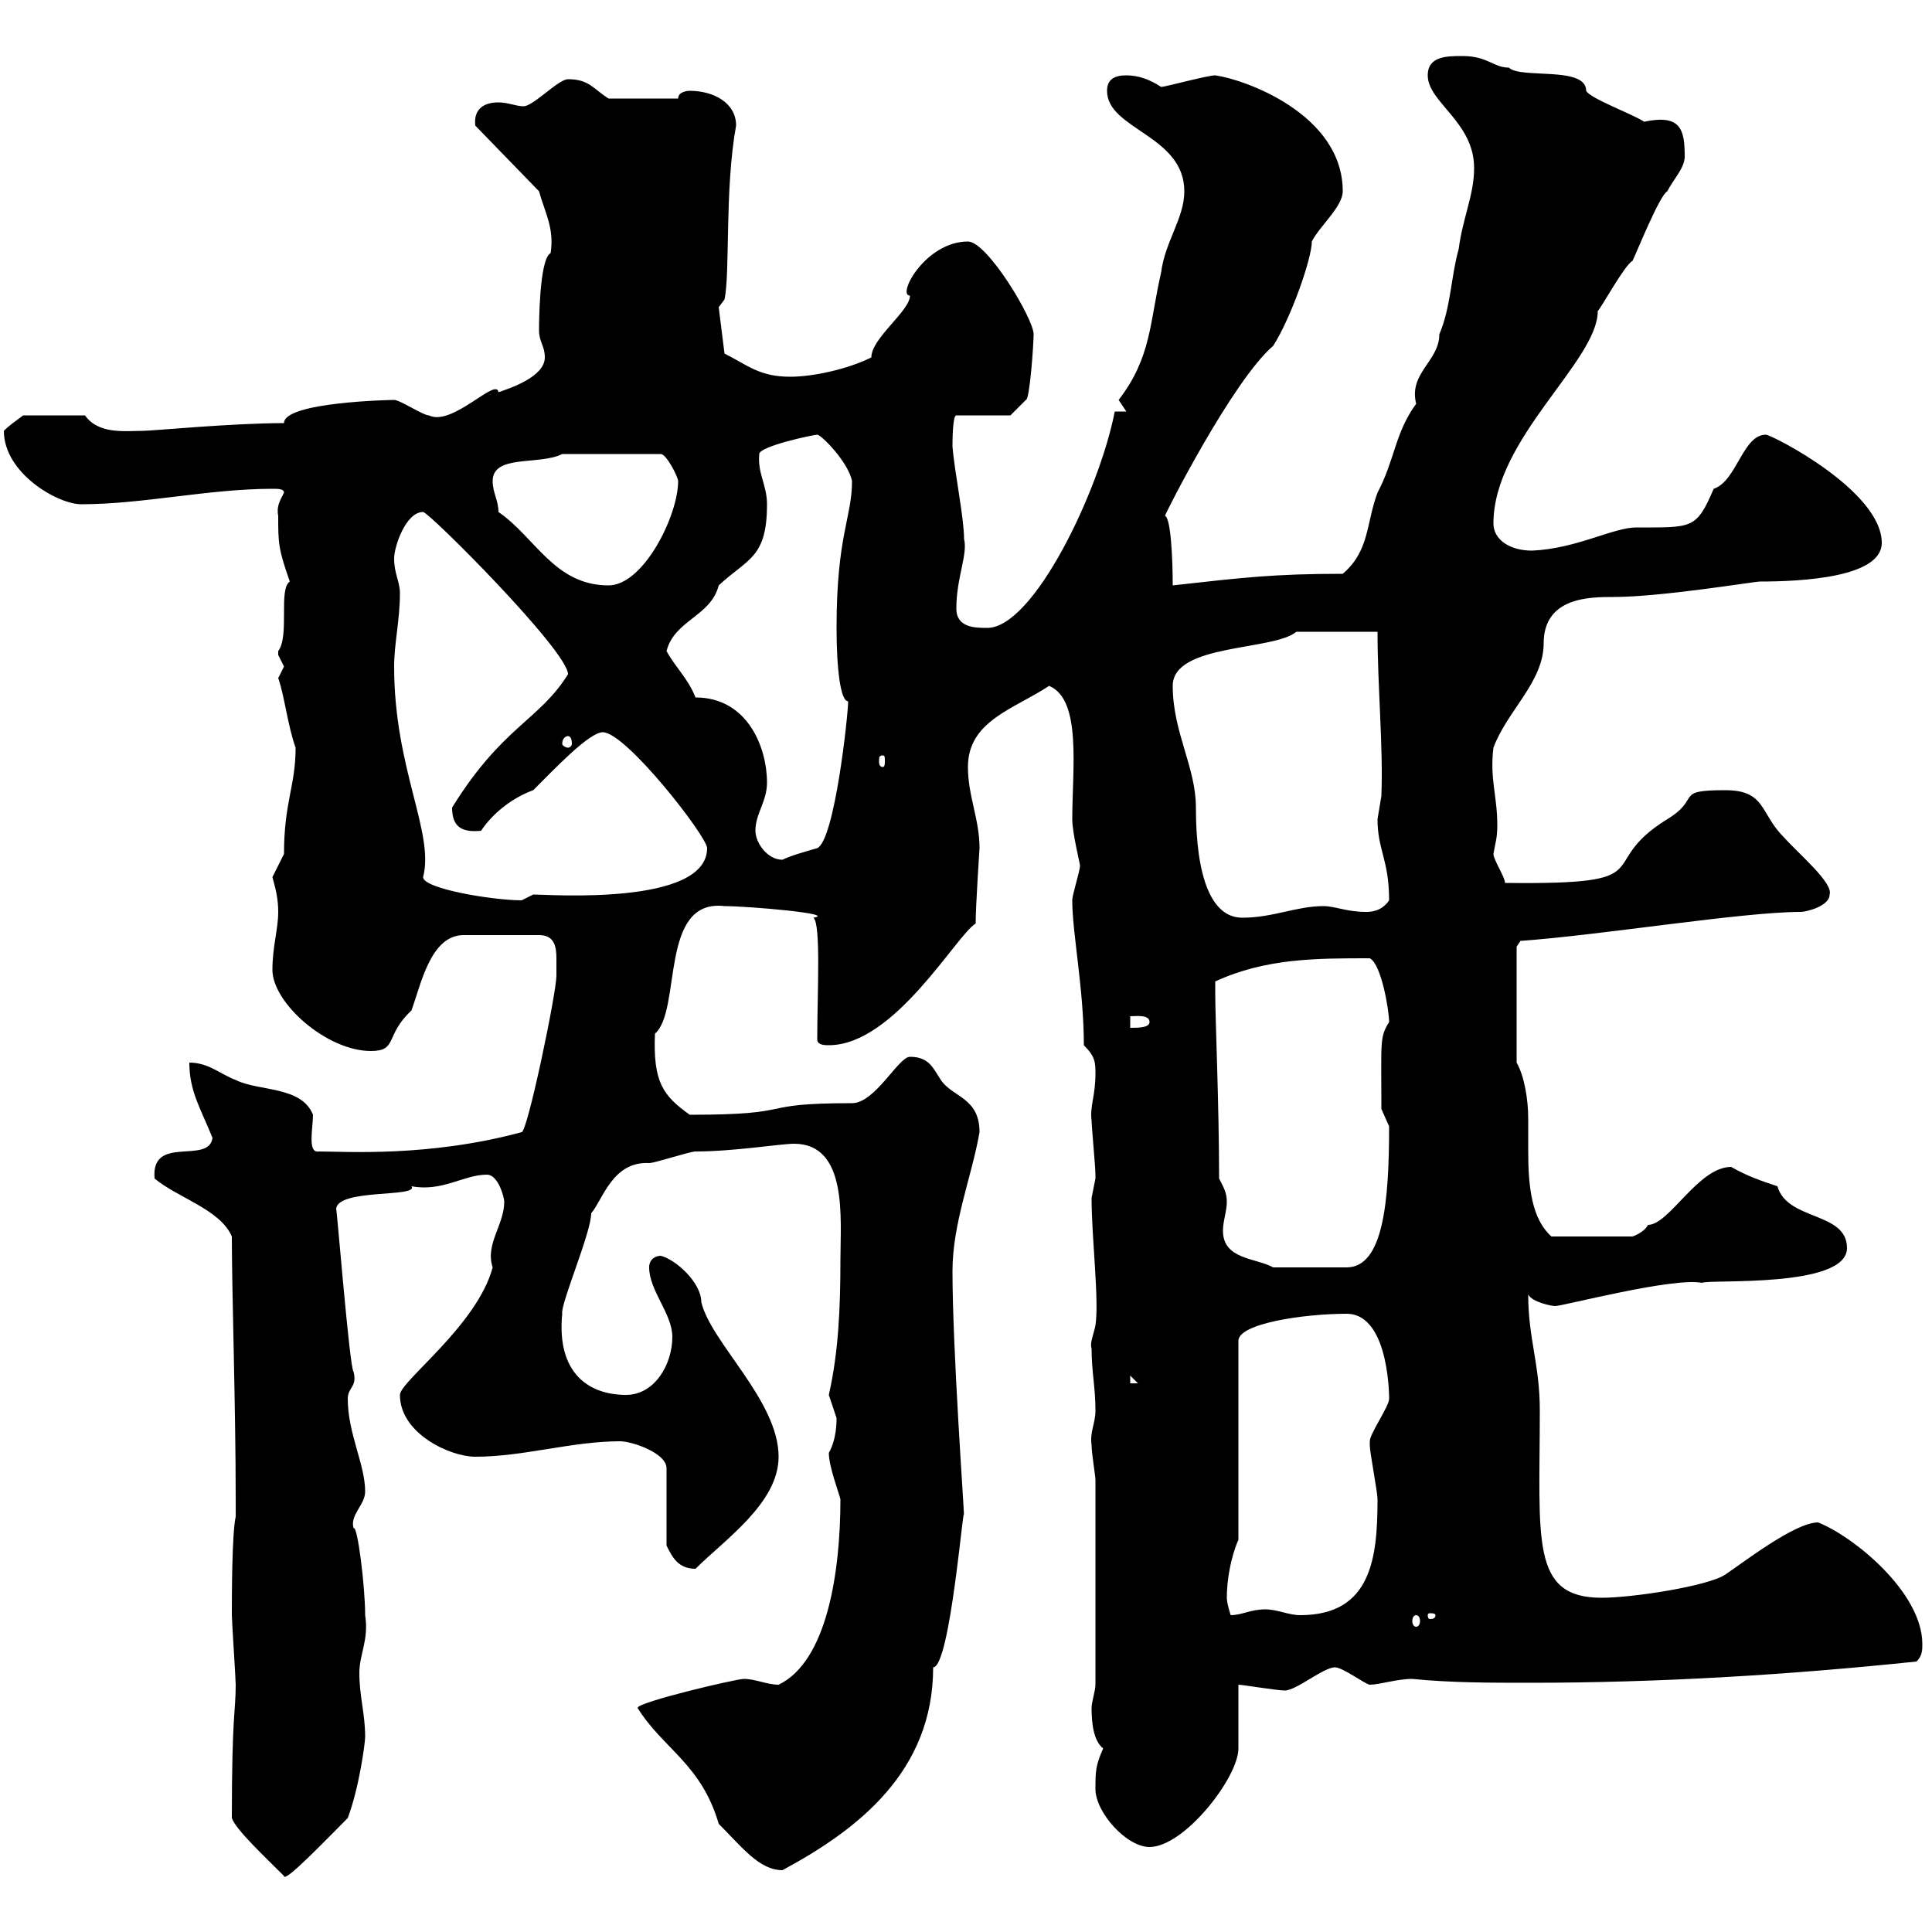 <svg xmlns="http://www.w3.org/2000/svg" xmlns:xlink="http://www.w3.org/1999/xlink" width="300" height="300"><path d="M36 282.30C36.60 284.10 41.10 288.30 44.10 291.30C44.10 292.50 50.70 285.60 54 282.30C55.80 277.50 56.70 270.60 56.70 269.70C56.70 266.10 55.80 263.40 55.80 259.80C55.80 256.80 57.30 254.70 56.70 250.80C56.70 246.30 55.50 236.70 54.90 237.30C54.30 235.20 56.70 233.70 56.70 231.60C56.70 227.40 54 222.60 54 217.20C54 215.40 55.50 215.40 54.90 213C54.30 212.70 52.20 186.30 52.20 187.80C52.20 184.50 65.10 186 63.90 184.20C68.70 185.10 72 182.40 75.60 182.40C77.40 182.40 78.30 186 78.30 186.60C78.30 190.20 75.30 193.20 76.50 196.80C74.10 205.80 62.10 214.50 62.10 216.60C62.10 222.60 69.90 226.20 73.80 226.20C81.30 226.20 88.80 223.80 96.30 223.80C98.10 223.80 103.50 225.60 103.50 228L103.50 240C104.40 241.80 105.30 243.60 108 243.60C112.50 239.10 120.90 233.40 120.90 226.20C120.90 217.50 110.40 208.50 108.90 202.20C108.90 199.20 105 195.60 102.60 195C101.70 195 100.80 195.60 100.80 196.80C100.80 200.40 104.40 204 104.40 207.60C104.40 211.80 101.70 216.60 97.20 216.60C91.50 216.60 86.40 213.30 87.30 204C87 202.50 91.80 191.40 91.80 188.40C93.60 186.30 95.10 180.30 100.80 180.60C101.70 180.60 107.10 178.80 108 178.80C114 178.80 121.20 177.60 123.30 177.60C131.70 177.60 130.50 189.30 130.50 195.60C130.50 203.10 130.20 210 128.70 216.60C128.70 216.60 129.90 220.20 129.90 220.20C129.90 220.80 129.90 223.50 128.70 225.60C128.70 227.70 130.20 231.60 130.50 232.80C130.50 244.20 128.40 258 120.90 261.60C119.10 261.60 117.30 260.70 115.50 260.70C114.30 260.70 99 264.30 99 265.20C102.90 271.50 108.90 273.90 111.60 283.20C115.20 286.80 117.90 290.40 121.50 290.40C133.20 284.10 144.90 275.10 144.90 258.90C147.60 258.90 149.70 231.60 149.70 235.50C149.70 234.30 147.90 209.40 147.90 197.40C147.90 189.90 150.90 182.70 152.10 175.80C152.10 170.40 147.90 170.40 146.10 167.70C144.90 165.90 144.30 164.10 141.30 164.10C139.50 164.10 135.90 171.30 132.30 171.30C116.70 171.30 124.50 173.10 107.10 173.10C102.90 170.10 101.40 168 101.70 160.50C105.90 156.90 102.30 139.50 112.50 140.70C116.10 140.70 130.20 141.90 126.30 142.50C127.50 143.40 126.90 154.20 126.90 161.40C126.90 162.30 128.10 162.30 128.70 162.30C138.90 162.30 148.50 145.20 151.50 143.40C151.50 140.70 152.10 131.70 152.10 131.70C152.10 127.20 150.30 123.60 150.30 119.10C150.30 111.90 157.50 110.10 162.90 106.50C168 108.60 166.50 119.40 166.50 127.20C166.50 129.30 167.70 134.10 167.70 134.40C167.70 135.30 166.50 138.90 166.50 139.80C166.50 144.90 168.30 153.60 168.30 162.30C170.10 164.10 170.10 165 170.10 166.80C170.10 170.10 169.20 171.90 169.50 174C169.50 174.90 170.10 181.20 170.10 182.40C170.10 182.40 170.10 182.40 170.10 183C170.10 183 169.50 186 169.50 186C169.50 192.30 170.70 201.90 170.10 205.80C169.80 207.30 169.20 208.50 169.50 209.40C169.50 213 170.10 215.40 170.10 219C170.10 221.10 169.20 222.30 169.50 224.40C169.50 225.60 170.10 229.20 170.10 229.80L170.10 261.60C170.10 262.50 169.50 264.30 169.50 265.20C169.50 267.60 169.80 270.30 171.30 271.50C170.10 274.20 170.10 275.10 170.10 277.80C170.10 281.40 174.90 286.80 178.50 286.80C183.90 286.80 192.30 276 192.30 271.50C192.30 269.70 192.30 263.40 192.30 261.60C192.90 261.60 198.30 262.50 199.50 262.50C201.30 262.50 205.50 258.90 207.30 258.90C208.50 258.90 212.10 261.60 212.70 261.60C214.20 261.60 216.90 260.70 219.30 260.70C225.30 261.30 231.30 261.30 237.60 261.30C257.40 261.30 277.50 260.10 297.60 258C298.50 257.10 298.50 256.20 298.50 255.30C298.50 247.20 287.70 238.50 282.30 236.40C278.70 236.40 270.60 242.70 267.90 244.50C265.20 246.30 253.50 248.10 248.70 248.10C237.60 248.10 239.10 239.10 239.10 219C239.10 211.80 237.30 207.90 237.30 201C237.90 202.20 240.90 202.80 241.50 202.80C242.70 202.80 259.80 198.30 264.30 199.20C265.20 198.60 286.80 200.10 286.80 193.80C286.80 188.10 277.50 189.60 276 184.20C273.30 183.30 271.50 182.70 268.80 181.20C263.70 181.20 259.20 190.20 255.90 190.20C255.30 191.40 253.50 192 253.50 192L240.90 192C237.90 189.30 237.30 184.50 237.30 178.80C237.30 177.30 237.30 175.50 237.30 173.70C237.30 170.70 236.70 167.10 235.50 165L235.50 147L236.10 146.10C248.70 145.20 270.60 141.60 279.60 141.60C280.50 141.60 284.10 140.70 284.10 138.90C284.70 137.10 279.30 132.60 276.90 129.90C273.30 126.30 274.20 122.70 267.90 122.70C259.80 122.70 264.30 123.90 258.90 127.20C247.20 134.40 258.90 137.40 233.70 137.10C233.70 136.20 231.90 133.50 231.90 132.60C232.20 130.80 232.50 130.20 232.50 128.10C232.50 123.60 231.30 120.90 231.90 116.10C234 110.40 239.70 105.90 239.70 99.90C239.70 92.70 246.90 92.70 250.50 92.70C258 92.70 272.40 90.30 273.30 90.30C279.60 90.30 292.20 89.70 292.20 84.30C292.20 76.20 275.10 67.50 274.20 67.50C270.60 67.50 269.70 74.70 266.10 75.90C263.40 82.20 262.80 81.90 254.10 81.90C250.50 81.90 244.80 85.20 237.90 85.50C234.30 85.50 231.90 83.70 231.90 81.30C231.90 68.10 248.10 56.10 248.10 48.30C248.70 47.70 252.30 41.10 253.50 40.50C254.10 39.30 257.70 30.30 258.90 29.70C259.80 27.90 261.60 26.10 261.60 24.30C261.60 20.10 261 17.70 255.30 18.90C253.50 17.70 246.90 15.30 246.30 14.10C246.30 10.20 236.10 12.30 234.30 10.50C231.90 10.50 231 8.70 227.10 8.70C224.70 8.70 221.70 8.70 221.70 11.70C221.70 15.90 228.90 18.90 228.90 26.10C228.90 30.30 227.10 33.90 226.50 38.70C225.30 42.90 225.30 47.70 223.50 51.90C223.50 56.10 218.70 57.90 219.90 62.70C216.60 67.20 216.60 71.40 213.90 76.50C212.10 81.30 212.70 85.50 208.50 89.10C197.70 89.10 192.90 89.70 182.10 90.90C182.10 86.70 181.80 80.40 180.90 80.10C180.90 79.80 191.40 59.10 197.70 53.70C200.40 49.50 203.70 40.20 203.70 37.50C204.90 35.10 208.50 32.10 208.50 29.70C208.50 17.70 193.20 12.30 188.70 11.70C187.50 11.70 180.90 13.50 180.30 13.50C178.50 12.30 176.70 11.70 174.90 11.70C173.10 11.70 171.90 12.30 171.90 14.10C171.90 20.10 183.90 21 183.90 29.70C183.90 33.90 180.90 37.50 180.30 42.30C178.50 50.10 178.80 55.50 173.70 62.10L174.90 63.90L173.10 63.90C170.70 76.20 160.50 97.50 153.30 97.50C151.50 97.50 148.50 97.50 148.50 94.50C148.50 89.70 150.30 86.10 149.70 83.70C149.70 80.40 148.20 73.20 147.90 69.30C147.90 68.70 147.90 64.50 148.50 64.50L156.90 64.50L159.30 62.10C159.90 62.10 160.50 53.40 160.50 51.90C160.50 49.50 153.30 37.50 150.30 37.50C143.70 37.50 139.20 45.90 141.30 45.90C141.30 48.30 135.30 52.50 135.30 55.50C131.70 57.30 126.30 58.50 122.70 58.50C117.90 58.50 116.10 56.70 112.50 54.90L111.60 47.70L112.50 46.50C113.40 42.30 112.50 29.40 114.30 19.50C114.30 15.90 110.70 14.10 107.10 14.10C107.10 14.10 105.30 14.10 105.30 15.30L94.50 15.30C92.10 13.80 91.50 12.30 88.20 12.30C86.70 12.30 82.80 16.50 81.30 16.50C80.10 16.50 78.90 15.90 77.40 15.90C75.30 15.90 73.50 16.80 73.80 19.50L83.70 29.70C84.60 33 86.10 35.40 85.50 39.30C83.70 40.20 83.70 50.70 83.70 51.30C83.70 53.10 84.60 53.70 84.60 55.50C84.60 58.50 79.20 60.30 77.40 60.90C77.10 58.50 70.20 66.30 66.60 64.50C65.70 64.50 62.10 62.10 61.20 62.10C60.90 62.10 44.10 62.40 44.10 65.70C36 65.70 23.70 66.90 22.20 66.90C19.50 66.90 15.30 67.50 13.20 64.50L3.60 64.50C2.40 65.40 1.50 66 0.60 66.90C0.60 73.50 9 78.30 12.60 78.30C22.20 78.30 32.40 75.90 42.30 75.90C43.20 75.90 44.10 75.90 44.10 76.50C43.50 77.70 42.90 78.60 43.20 80.10C43.20 84.30 43.20 85.20 45 90.30C43.20 91.50 45 98.70 43.20 101.10C43.20 101.10 43.20 101.10 43.20 101.70C43.20 101.70 44.10 103.50 44.10 103.50C44.10 103.50 43.20 105.30 43.20 105.30C44.10 107.70 44.70 112.80 45.90 116.10C45.90 122.10 44.10 124.50 44.10 132.60C44.10 132.60 42.30 136.20 42.30 136.20C42.90 138.30 43.20 139.80 43.20 141.60C43.20 144.30 42.30 147 42.30 150.60C42.30 155.70 50.70 163.20 57.60 163.20C61.80 163.20 59.70 160.80 63.90 156.90C65.40 152.70 66.90 145.20 72 145.20L83.70 145.20C86.10 145.20 86.40 147 86.40 148.80C86.40 149.70 86.40 150.60 86.40 151.50C86.40 154.20 81.90 175.80 81 175.80C66.60 179.70 53.70 178.80 49.50 178.80C47.70 179.10 48.60 175.20 48.60 173.10C46.80 168.60 40.20 169.50 36.60 167.70C34.20 166.80 32.40 165 29.40 165C29.40 169.50 31.20 172.20 33 176.70C32.40 180.90 23.40 176.10 24 183C27.60 186 34.20 187.80 36 192C36 200.70 36.60 218.40 36.60 232.80L36.60 235.50C36 238.20 36 248.10 36 250.80C36 251.70 36.60 260.70 36.60 261.60C36.60 265.80 36 266.10 36 282.30ZM219.90 250.80C220.20 250.80 220.50 251.10 220.50 251.70C220.50 252.30 220.20 252.60 219.90 252.60C219.60 252.60 219.30 252.30 219.30 251.70C219.30 251.10 219.60 250.80 219.90 250.80ZM190.50 248.10C190.50 245.40 191.10 241.80 192.30 239.10L192.30 208.20C192.30 205.50 202.50 204 209.10 204C216 204 215.70 218.10 215.70 217.20C215.70 218.40 212.70 222.60 212.70 223.80C212.70 224.40 212.70 224.40 212.70 224.40C212.70 225.60 213.90 231.60 213.90 232.80C213.90 241.80 213 250.80 201.90 250.80C200.10 250.80 198.30 249.90 196.50 249.90C194.10 249.90 192.90 250.80 191.10 250.80C191.10 250.80 190.50 249 190.50 248.10ZM222.90 250.80C222.90 251.40 222.30 251.40 222 251.40C222 251.40 221.70 251.40 221.70 250.80C221.70 250.50 222 250.50 222 250.50C222.30 250.50 222.90 250.50 222.90 250.80ZM175.50 213.60L176.70 214.80L175.50 214.80ZM189.30 183C189.30 171.60 188.70 158.10 188.70 154.20C188.70 154.20 188.70 152.40 188.70 152.40C196.50 148.80 204.30 148.80 212.70 148.80C214.50 149.70 215.70 156.90 215.70 158.70C214.20 161.10 214.50 161.70 214.50 172.20C214.50 172.20 215.70 174.90 215.70 174.90C215.70 186.60 214.80 196.80 209.10 196.80L197.70 196.80C195 195.30 189.90 195.60 189.90 191.10C189.90 189.60 190.50 188.10 190.50 186.60C190.50 185.10 189.90 184.20 189.30 183ZM175.50 157.80C176.40 157.80 178.50 157.50 178.50 158.70C178.50 159.60 176.70 159.60 175.50 159.60ZM182.10 106.50C182.10 99.90 197.70 101.10 201.30 98.10L213.90 98.10C213.90 106.50 214.80 116.10 214.50 123.60C214.50 123.60 213.90 127.20 213.90 127.20C213.90 132 215.70 133.50 215.70 139.80C214.50 141.60 212.70 141.60 212.10 141.60C209.10 141.60 207.30 140.70 205.50 140.70C201.30 140.70 197.70 142.50 192.90 142.50C188.10 142.50 185.70 136.20 185.70 125.40C185.70 119.10 182.10 113.70 182.10 106.50ZM61.20 103.50C61.20 99.90 62.10 96.30 62.10 92.10C62.10 90.30 61.20 89.10 61.20 86.70C61.20 84.90 63 79.50 65.70 79.50C66.60 79.50 88.20 101.10 88.20 104.70C83.70 111.90 78 112.80 70.20 125.40C70.20 128.40 71.70 129.30 74.70 129C76.50 126.30 79.50 123.90 82.80 122.70C86.10 119.40 91.50 113.70 93.60 113.70C97.20 113.70 109.80 129.90 109.80 131.70C109.80 140.70 85.20 138.90 82.80 138.90C82.80 138.90 81 139.80 81 139.80C76.50 139.80 65.70 138 65.70 136.20C67.50 129.30 61.20 119.40 61.20 103.50ZM117.30 129C117.30 126.30 119.10 124.50 119.10 121.50C119.10 116.10 116.10 108.30 108 108.30C106.80 105.30 105 103.80 103.50 101.10C104.70 96.30 110.40 95.70 111.60 90.90C116.10 86.70 119.10 86.70 119.10 78.30C119.10 75.30 117.60 73.50 117.90 70.50C117.90 69.30 126.30 67.50 126.90 67.50C127.50 67.50 131.70 71.70 132.30 74.70C132.30 80.40 129.90 83.10 129.90 97.50C129.90 103.80 130.50 108.90 131.70 108.90C131.70 111 129.60 130.50 126.90 131.70C124.80 132.30 122.70 132.90 121.50 133.50C119.10 133.50 117.30 130.80 117.30 129ZM137.10 117.30C137.40 117.30 137.40 117.60 137.40 118.20C137.40 118.50 137.40 119.10 137.10 119.10C136.50 119.10 136.50 118.50 136.50 118.20C136.50 117.60 136.50 117.30 137.10 117.30ZM88.20 114.30C88.50 114.30 88.80 114.60 88.80 115.50C88.80 115.80 88.50 116.10 88.20 116.10C87.90 116.10 87.30 115.80 87.30 115.50C87.30 114.60 87.90 114.30 88.20 114.30ZM77.40 79.50C77.40 77.70 76.50 76.50 76.50 74.70C76.50 70.50 83.70 72.30 87.30 70.50L102.60 70.50C103.50 70.50 105.30 74.10 105.30 74.70C105.30 80.10 99.90 90.90 94.50 90.90C86.10 90.90 83.10 83.40 77.40 79.50Z"/></svg>
